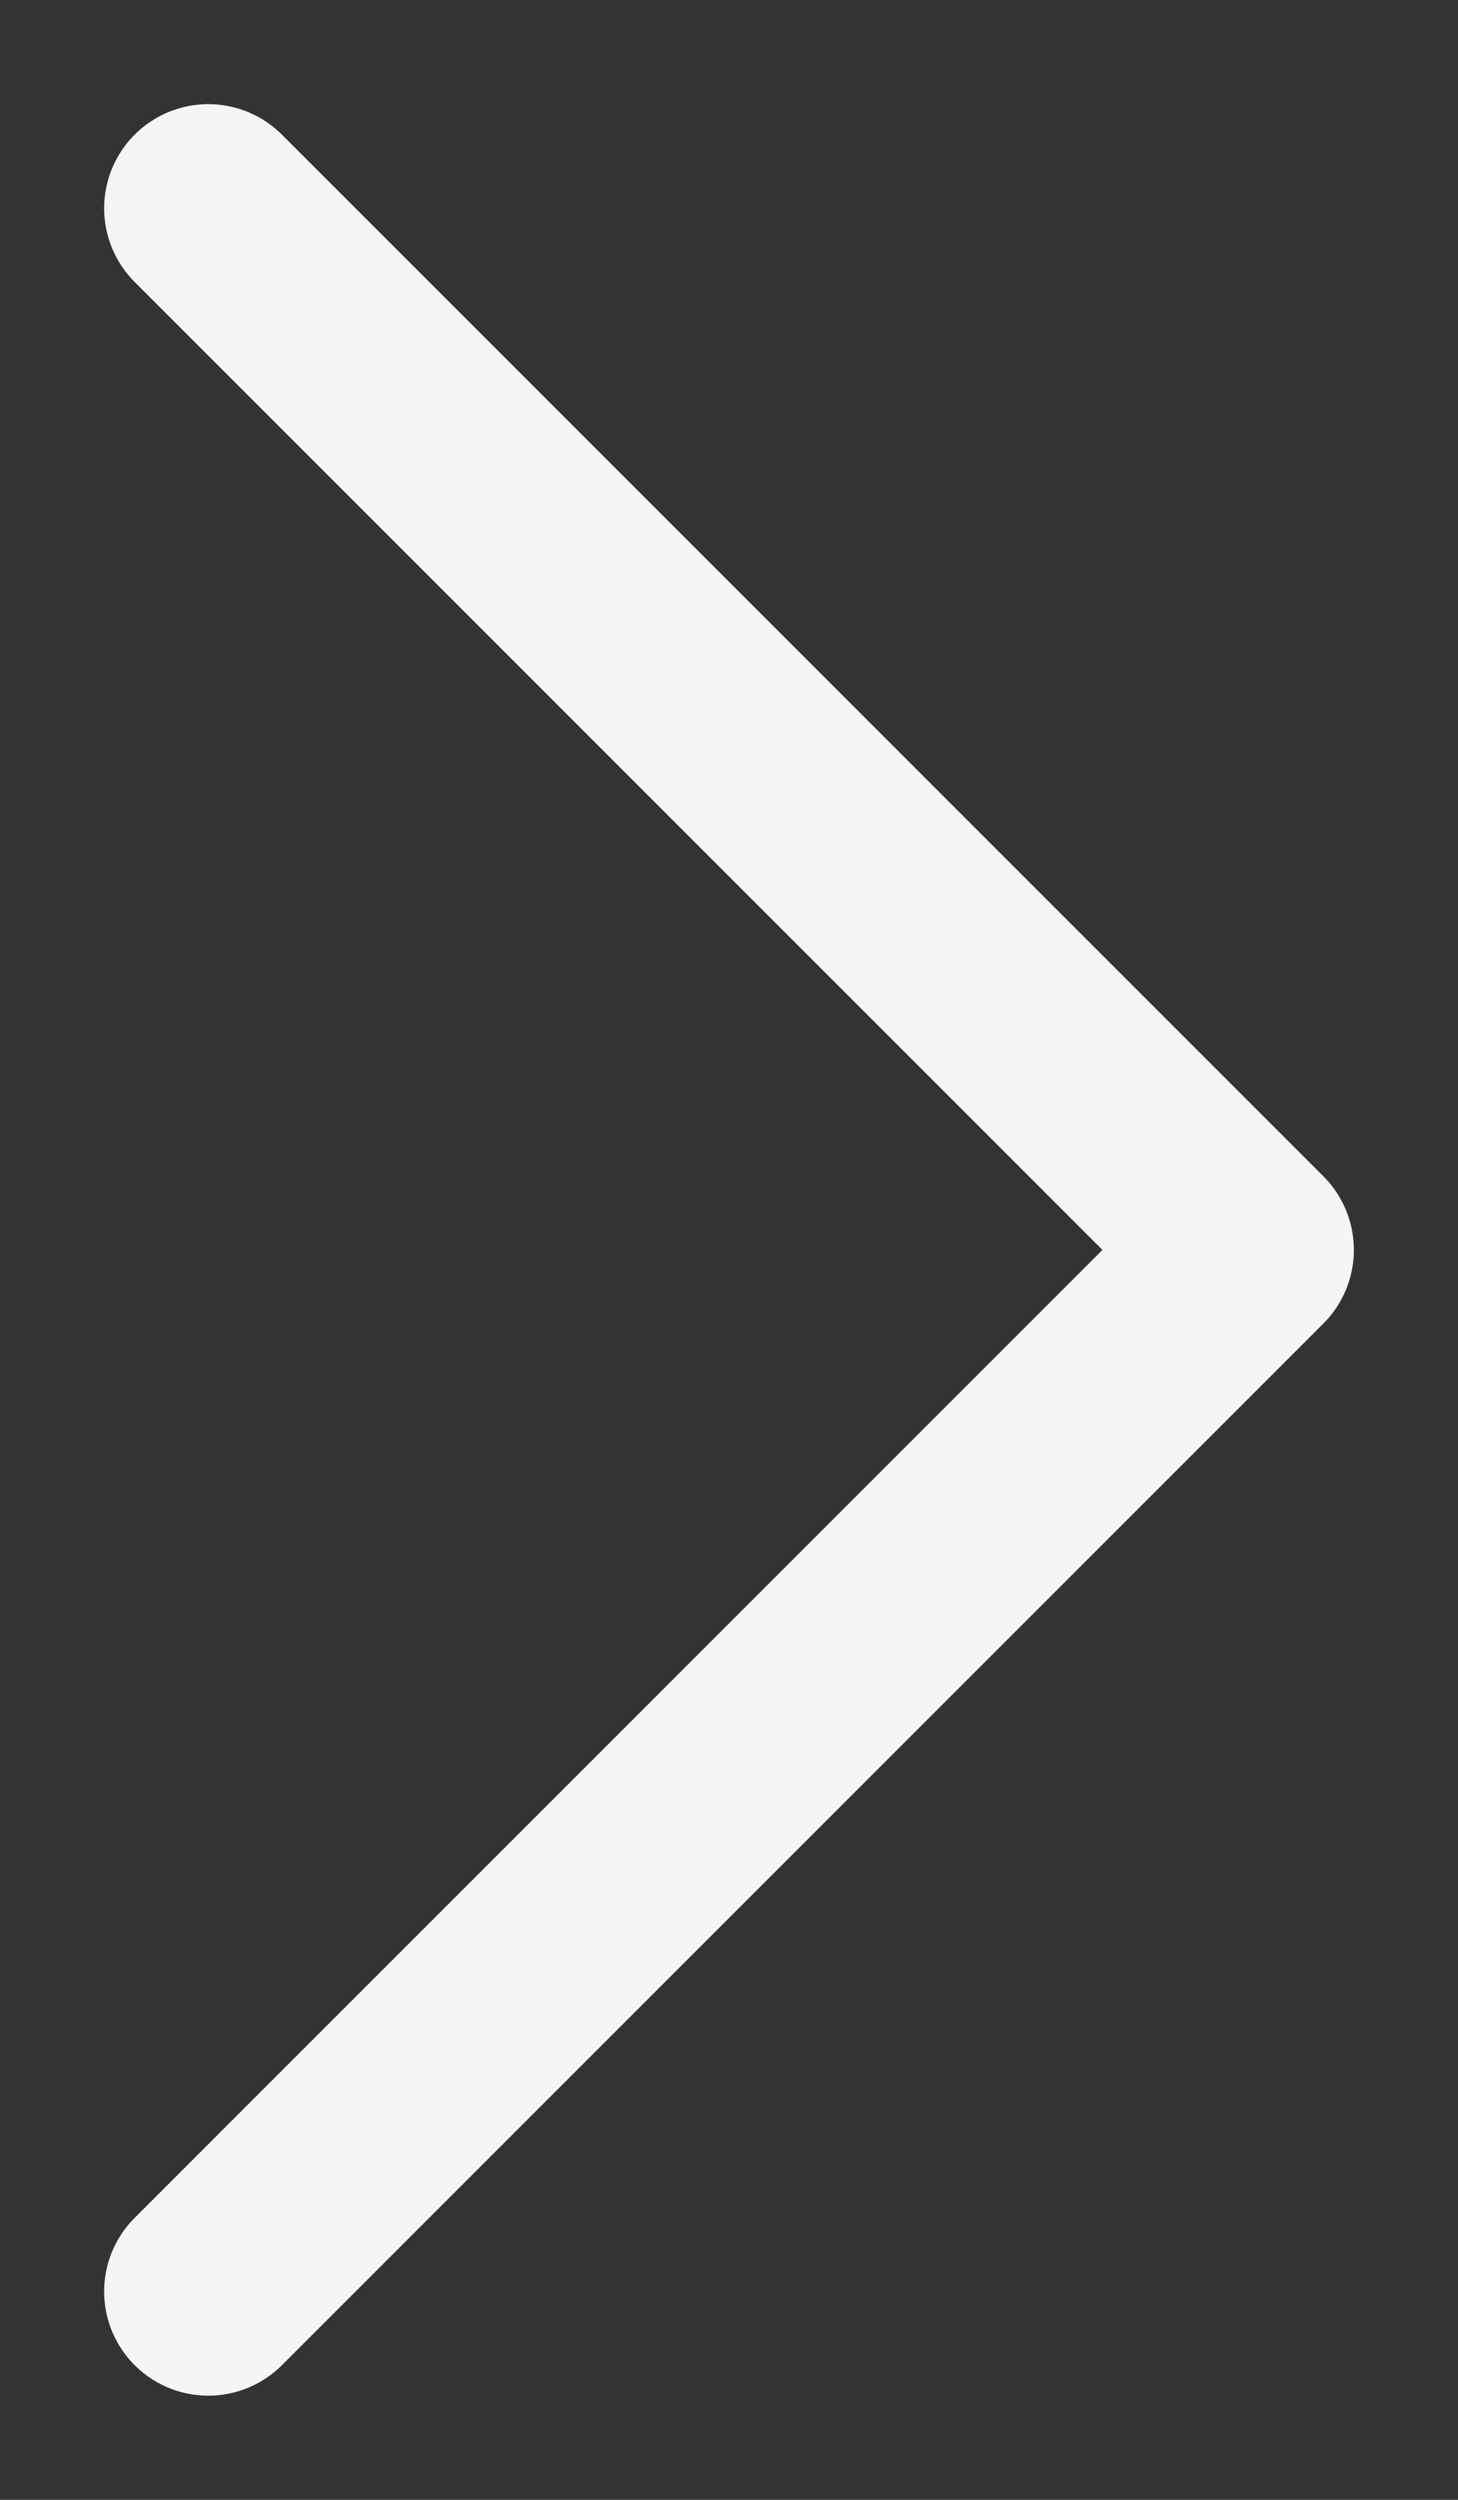 <svg width="7" height="12" viewBox="0 0 7 12" fill="none" xmlns="http://www.w3.org/2000/svg">
  <rect x="0" y="0" width="7" height="12" fill="#333333" stroke="none"/>
  <path d="M1 1L6 6L1 11" stroke="#F5F5F5" stroke-linecap="round" stroke-linejoin="round" />
</svg>